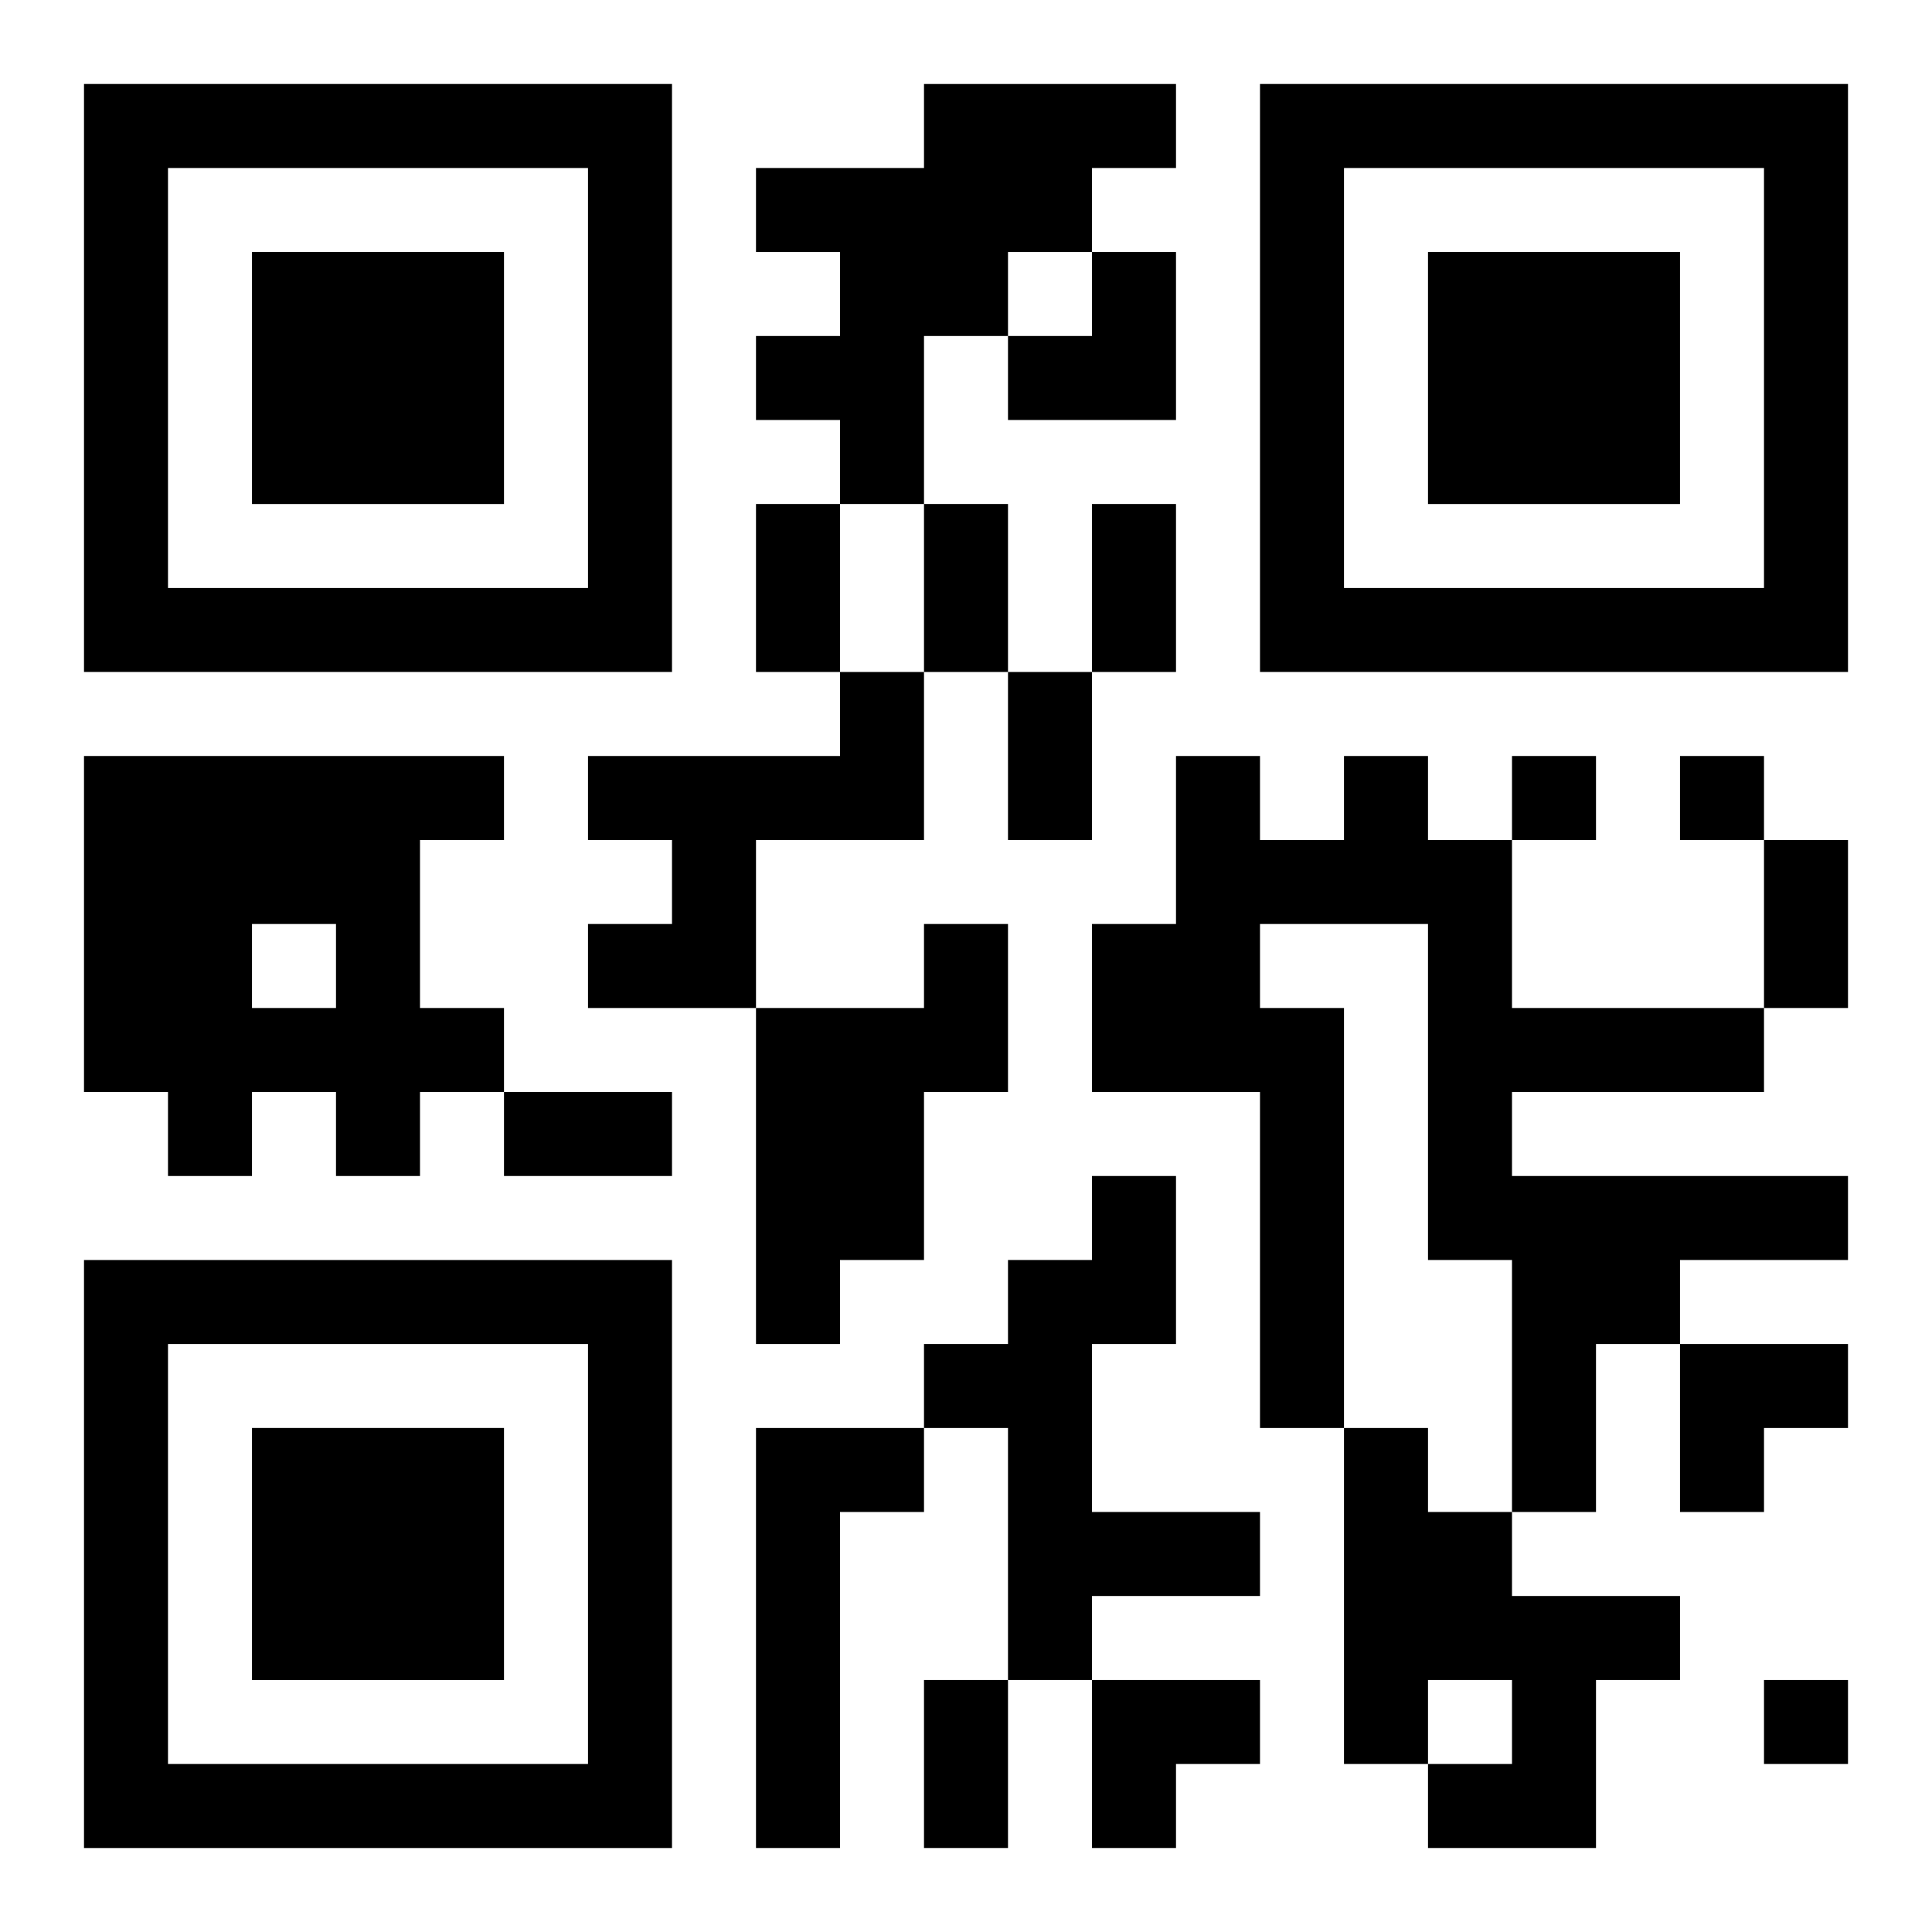 <?xml version="1.0" encoding="UTF-8"?>
<svg width="250" height="250" baseProfile="full" version="1.1" viewBox="-1 -1 23 23" xmlns="http://www.w3.org/2000/svg" xmlns:xlink="http://www.w3.org/1999/xlink"><symbol id="a"><path d="m0 7v7h7v-7h-7zm1 1h5v5h-5v-5zm1 1v3h3v-3h-3z"/></symbol><use y="-7" xlink:href="#a"/><use y="7" xlink:href="#a"/><use x="14" y="-7" xlink:href="#a"/><path d="m10 0h3v1h-1v1h-1v1h-1v2h-1v-1h-1v-1h1v-1h-1v-1h2v-1m-1 7h1v2h-2v2h-2v-1h1v-1h-1v-1h3v-1m-9 1h5v1h-1v2h1v1h-1v1h-1v-1h-1v1h-1v-1h-1v-4m2 2v1h1v-1h-1m13-2h1v1h1v2h3v1h-3v1h4v1h-2v1h-1v2h-1v-3h-1v-4h-2v1h1v5h-1v-4h-2v-2h1v-2h1v1h1v-1m-5 2h1v2h-1v2h-1v1h-1v-4h2v-1m2 3h1v2h-1v2h2v1h-2v1h-1v-3h-1v-1h1v-1h1v-1m-4 3h2v1h-1v4h-1v-5m7 0h1v1h1v1h2v1h-1v2h-2v-1h1v-1h-1v1h-1v-4m2-8v1h1v-1h-1m2 0v1h1v-1h-1m1 11v1h1v-1h-1m-12-14h1v2h-1v-2m2 0h1v2h-1v-2m2 0h1v2h-1v-2m-1 2h1v2h-1v-2m9 2h1v2h-1v-2m-15 3h2v1h-2v-1m5 7h1v2h-1v-2m1-17m1 0h1v2h-2v-1h1zm7 13h2v1h-1v1h-1zm-7 4h2v1h-1v1h-1z"/></svg>
